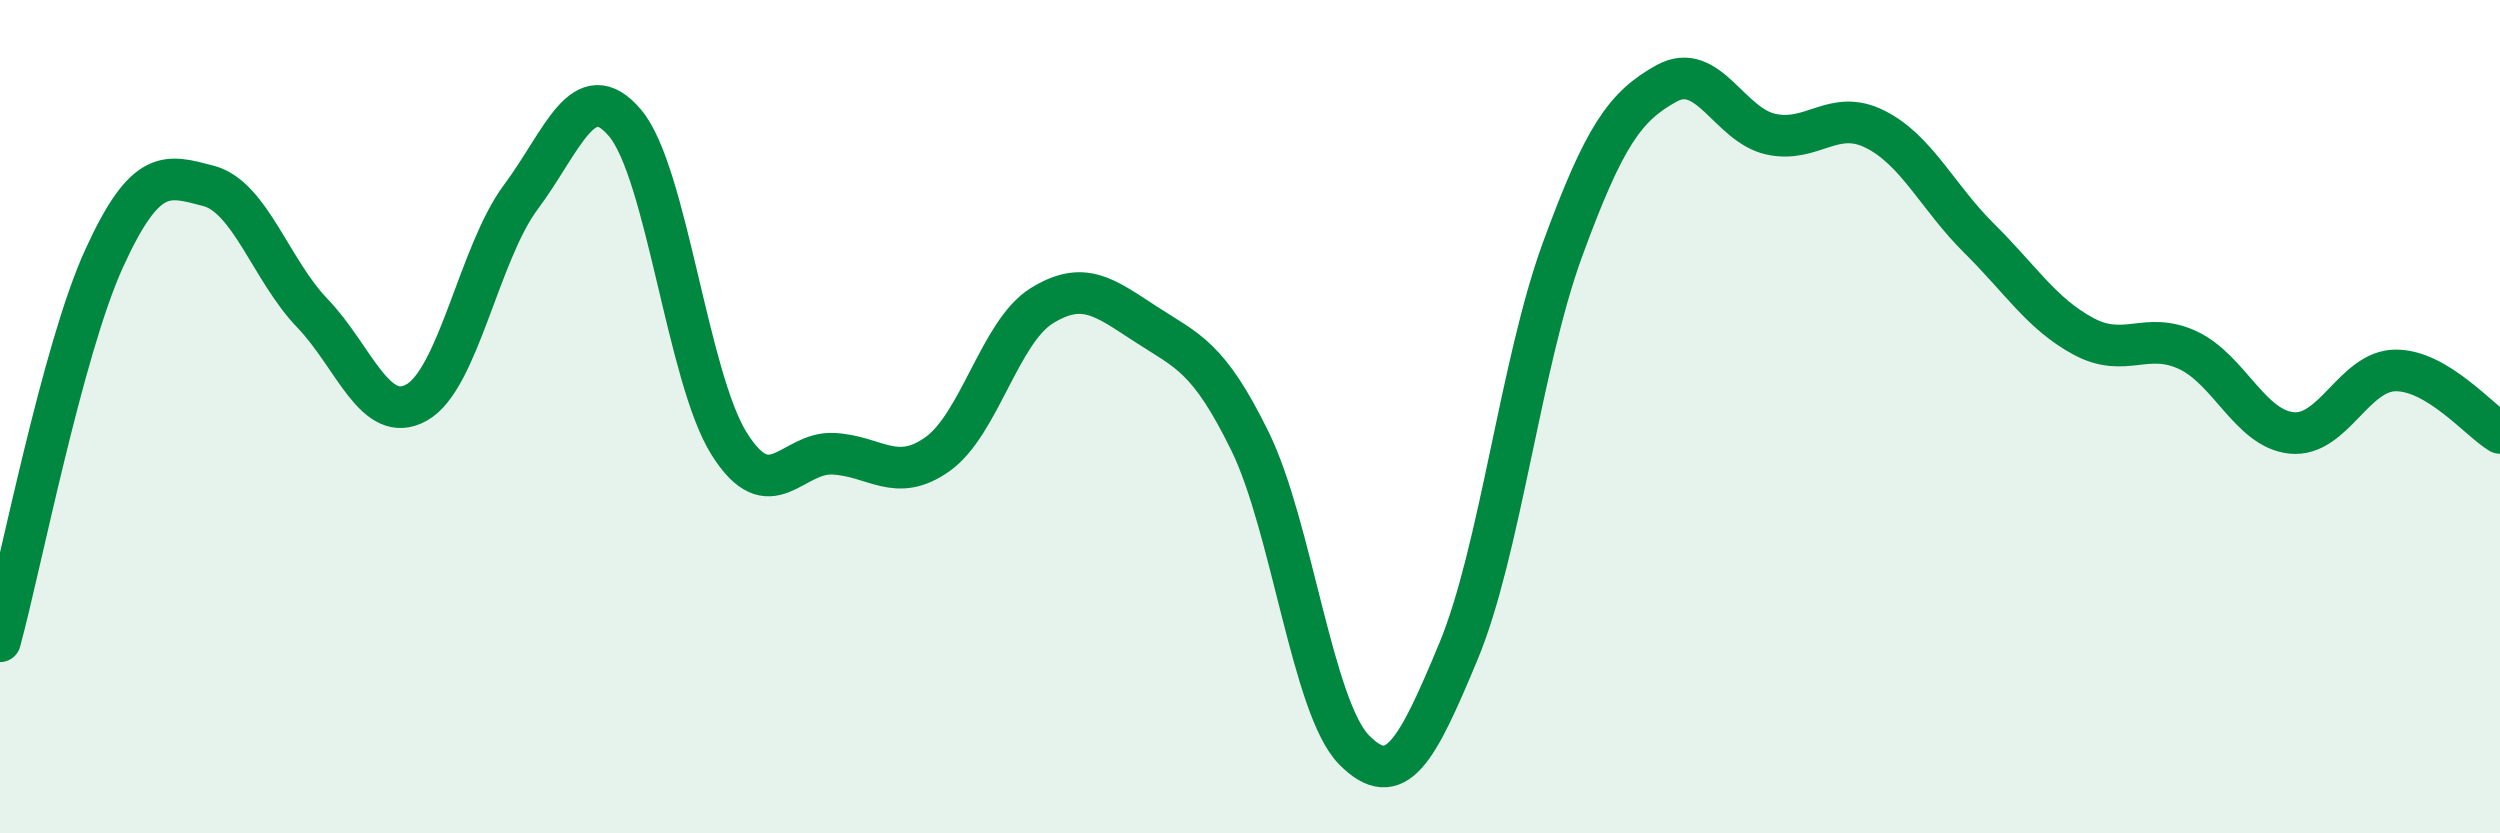 
    <svg width="60" height="20" viewBox="0 0 60 20" xmlns="http://www.w3.org/2000/svg">
      <path
        d="M 0,15.39 C 0.5,13.55 1.5,8.39 2.5,6.2 C 3.5,4.01 4,4.2 5,4.46 C 6,4.72 6.5,6.48 7.5,7.52 C 8.5,8.56 9,10.22 10,9.66 C 11,9.1 11.5,6.07 12.5,4.73 C 13.5,3.39 14,1.77 15,2.95 C 16,4.13 16.5,9.06 17.5,10.65 C 18.5,12.24 19,10.84 20,10.89 C 21,10.94 21.5,11.61 22.5,10.9 C 23.5,10.19 24,7.96 25,7.34 C 26,6.72 26.5,7.13 27.5,7.78 C 28.5,8.43 29,8.55 30,10.59 C 31,12.63 31.5,16.99 32.5,18 C 33.5,19.01 34,18.04 35,15.64 C 36,13.24 36.5,8.72 37.5,5.99 C 38.5,3.26 39,2.55 40,2 C 41,1.45 41.5,3 42.5,3.22 C 43.5,3.44 44,2.6 45,3.1 C 46,3.6 46.5,4.73 47.5,5.72 C 48.5,6.71 49,7.53 50,8.07 C 51,8.61 51.5,7.94 52.5,8.4 C 53.5,8.86 54,10.29 55,10.39 C 56,10.49 56.5,8.89 57.5,8.89 C 58.5,8.89 59.5,10.09 60,10.39L60 20L0 20Z"
        fill="#008740"
        opacity="0.1"
        stroke-linecap="round"
        stroke-linejoin="round"
      />
      <path
        d="M 0,15.39 C 0.5,13.55 1.5,8.39 2.5,6.2 C 3.5,4.01 4,4.2 5,4.46 C 6,4.72 6.5,6.48 7.5,7.52 C 8.5,8.56 9,10.22 10,9.66 C 11,9.1 11.5,6.07 12.5,4.73 C 13.5,3.39 14,1.77 15,2.95 C 16,4.13 16.5,9.06 17.5,10.65 C 18.5,12.24 19,10.84 20,10.89 C 21,10.94 21.5,11.61 22.5,10.9 C 23.5,10.19 24,7.96 25,7.34 C 26,6.72 26.5,7.13 27.5,7.78 C 28.5,8.43 29,8.55 30,10.59 C 31,12.63 31.5,16.99 32.5,18 C 33.5,19.01 34,18.04 35,15.64 C 36,13.24 36.5,8.72 37.5,5.99 C 38.5,3.26 39,2.55 40,2 C 41,1.45 41.5,3 42.5,3.22 C 43.5,3.44 44,2.6 45,3.1 C 46,3.6 46.5,4.73 47.5,5.72 C 48.5,6.71 49,7.53 50,8.07 C 51,8.61 51.5,7.94 52.5,8.4 C 53.5,8.86 54,10.29 55,10.39 C 56,10.49 56.5,8.89 57.5,8.89 C 58.5,8.89 59.5,10.09 60,10.39"
        stroke="#008740"
        stroke-width="1"
        fill="none"
        stroke-linecap="round"
        stroke-linejoin="round"
      />
    </svg>
  